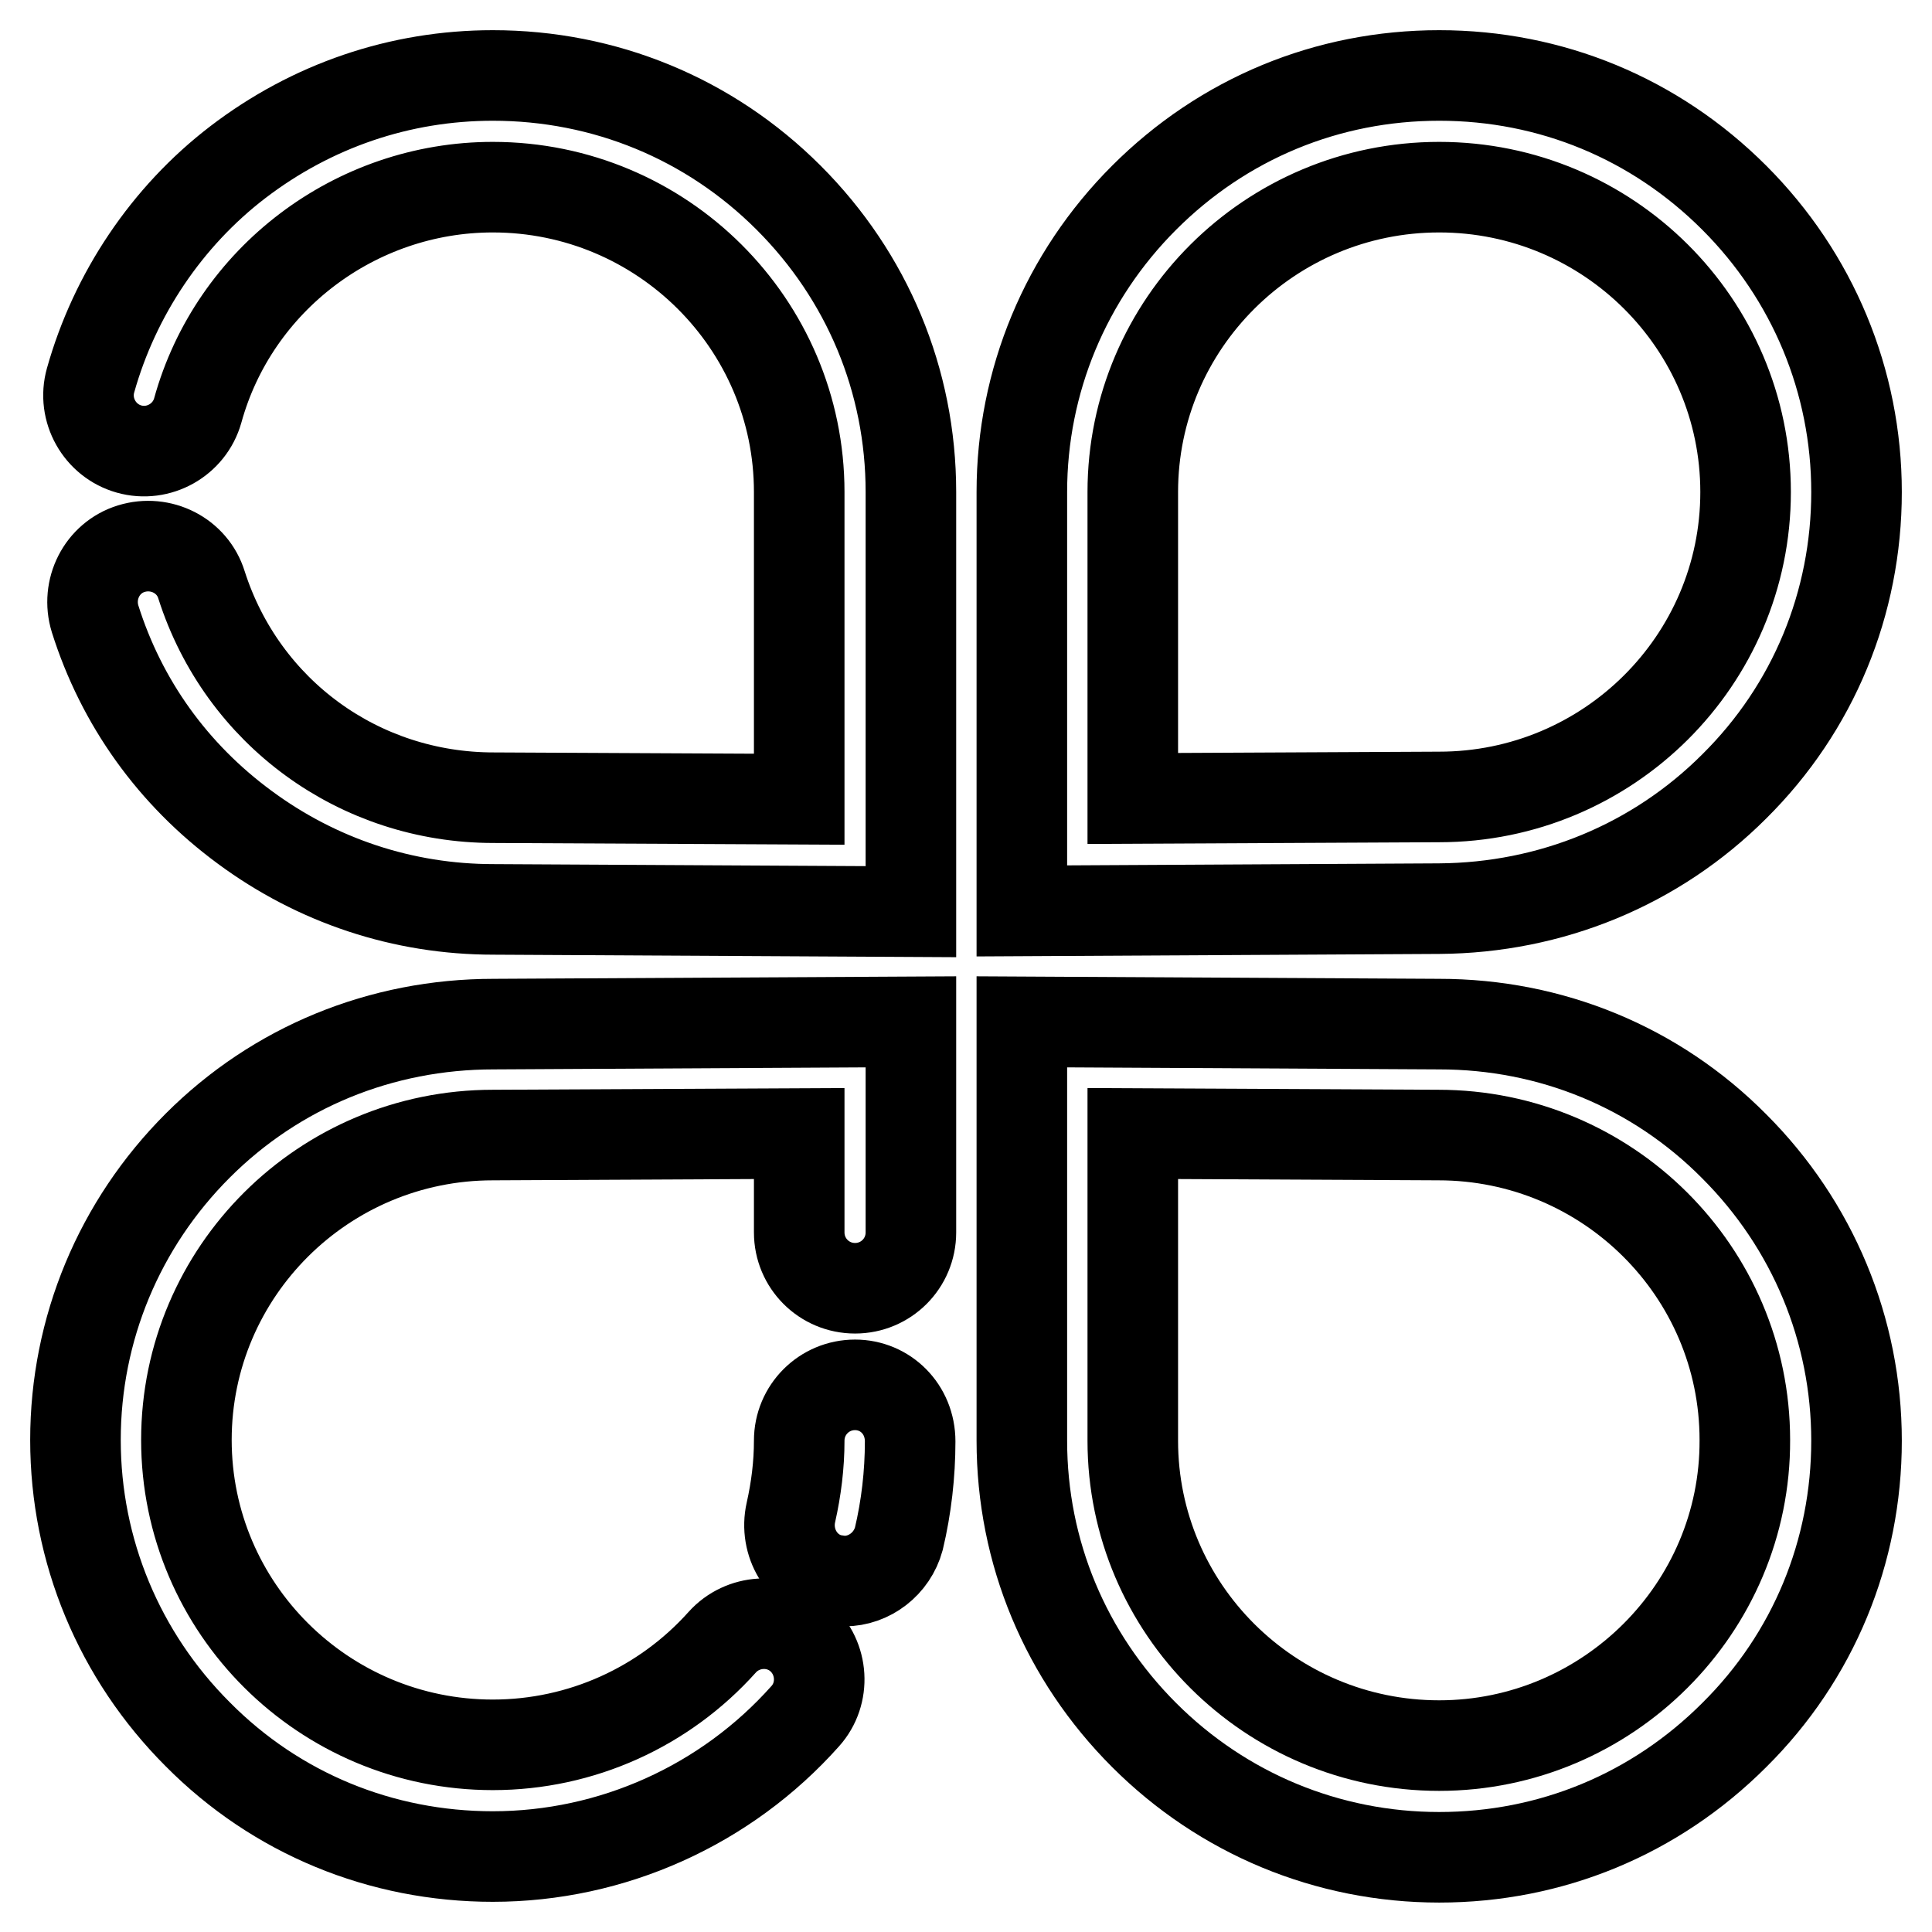 <?xml version="1.0" encoding="utf-8"?>
<!-- Svg Vector Icons : http://www.onlinewebfonts.com/icon -->
<!DOCTYPE svg PUBLIC "-//W3C//DTD SVG 1.1//EN" "http://www.w3.org/Graphics/SVG/1.1/DTD/svg11.dtd">
<svg version="1.1" xmlns="http://www.w3.org/2000/svg" xmlns:xlink="http://www.w3.org/1999/xlink" x="0px" y="0px" viewBox="0 0 256 256" enable-background="new 0 0 256 256" xml:space="preserve">
<g> <path stroke-width="12" fill-opacity="0" stroke="#000000"  d="M229.8,104.2c10.5-10.4,16.2-24.3,16.2-39s-5.8-28.6-16.2-39C219.3,15.7,205.5,10,190.7,10 s-28.6,5.7-39.1,16.2c-10.4,10.4-16.2,24.3-16.2,39v55.5l55.3-0.3C205.5,120.3,219.4,114.6,229.8,104.2L229.8,104.2z M150.1,105.8 V65.2c0-22.3,18.2-40.4,40.6-40.4s40.6,18.1,40.6,40.4c0,22.3-18.2,40.4-40.6,40.4L150.1,105.8z M65.3,10c-12.3,0-24,4-33.8,11.5 C22.1,28.7,15.2,39,12,50.4c-1.1,3.9,1.2,8,5.1,9.1c3.9,1.1,8-1.2,9.1-5.1c4.8-17.4,20.9-29.6,39.1-29.6 c22.4,0,40.6,18.1,40.6,40.4v40.7l-40.5-0.2h0c-17.8,0-33.3-11.3-38.7-28.2c-1.2-3.9-5.4-6-9.3-4.8c-3.9,1.2-6,5.4-4.8,9.3 c3.5,11.1,10.3,20.6,19.8,27.6c9.6,7.1,21,10.9,33,10.9l55.3,0.3V65.2c0-14.8-5.8-28.6-16.2-39C94,15.7,80.1,10,65.3,10z  M190.7,135.7l-55.3-0.3v55.5c0,14.8,5.8,28.6,16.2,39c10.4,10.4,24.3,16.2,39.1,16.2s28.6-5.7,39.1-16.2 c10.5-10.4,16.2-24.3,16.2-39s-5.8-28.6-16.2-39C219.4,141.4,205.5,135.7,190.7,135.7z M190.7,231.3c-22.4,0-40.6-18.1-40.6-40.4 v-40.7l40.5,0.2h0c22.4,0,40.6,18.1,40.6,40.4C231.3,213.1,213,231.3,190.7,231.3z M113.3,183.5c-4.1,0-7.4,3.3-7.4,7.4 c0,3.2-0.4,6.4-1.1,9.5c-0.9,4,1.5,8,5.4,8.9c0.6,0.1,1.2,0.2,1.7,0.2c3.3,0,6.3-2.3,7.2-5.6c1-4.2,1.5-8.6,1.5-12.9 C120.6,186.7,117.3,183.5,113.3,183.5z"/> <path stroke-width="12" fill-opacity="0" stroke="#000000"  d="M26.2,151.8c-10.4,10.4-16.2,24.3-16.2,39c0,14.7,5.8,28.6,16.2,39C36.6,240.3,50.5,246,65.3,246 c15.8,0,30.9-6.8,41.4-18.6c2.7-3,2.4-7.7-0.6-10.4c-3-2.7-7.7-2.4-10.4,0.6c-7.7,8.6-18.7,13.6-30.4,13.6 c-22.4,0-40.6-18.1-40.6-40.4c0-22.3,18.2-40.4,40.6-40.4l40.6-0.2v13.1c0,4.1,3.3,7.4,7.4,7.4s7.4-3.3,7.4-7.4v-27.9l-55.3,0.3 C50.5,135.7,36.6,141.4,26.2,151.8z"/></g>
</svg>